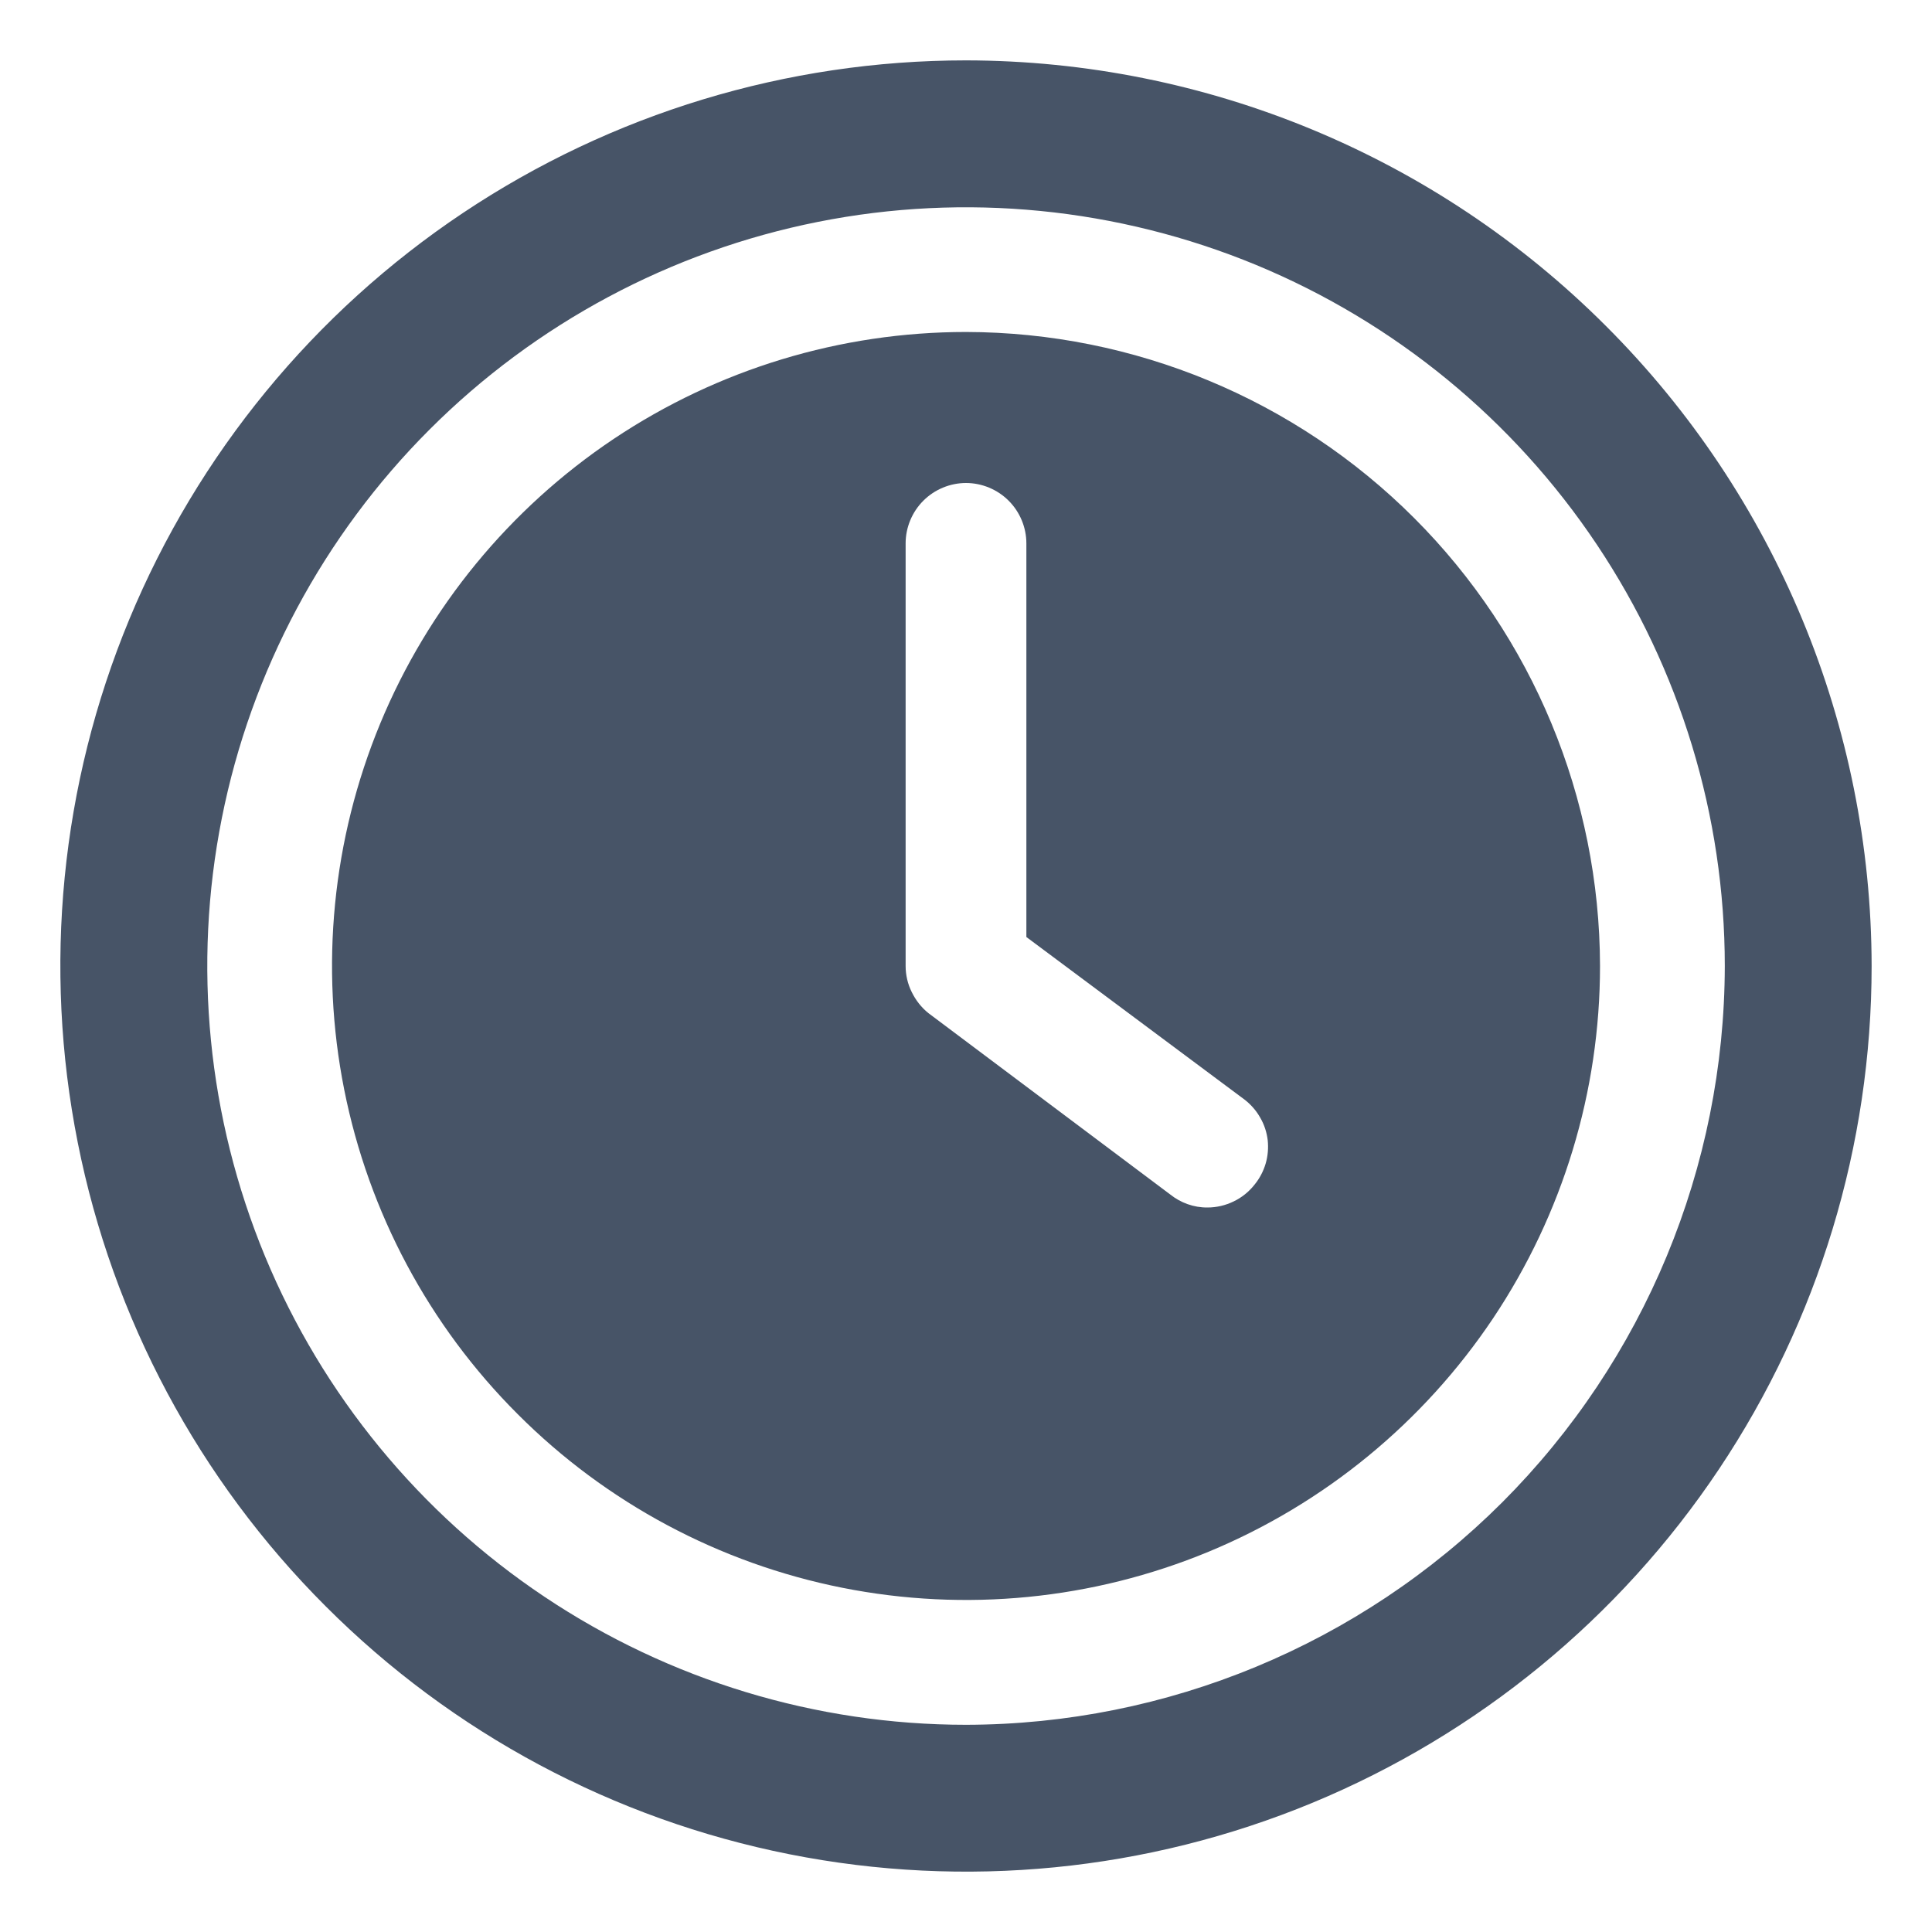 <svg width="12" height="12" viewBox="0 0 12 12" fill="none" xmlns="http://www.w3.org/2000/svg">
<g id="time (2)" clip-path="url(#clip0_539_17689)">
<g id="Layer 2">
<path id="Vector" d="M6 2.062C5.221 2.062 4.46 2.293 3.812 2.726C3.165 3.159 2.66 3.774 2.362 4.493C2.064 5.213 1.986 6.004 2.138 6.768C2.29 7.532 2.665 8.234 3.216 8.784C3.766 9.335 4.468 9.71 5.232 9.862C5.996 10.014 6.787 9.936 7.507 9.638C8.226 9.34 8.841 8.835 9.274 8.188C9.707 7.54 9.938 6.779 9.938 6C9.936 4.956 9.521 3.955 8.783 3.217C8.045 2.479 7.044 2.064 6 2.062ZM7.793 7.357C7.758 7.402 7.713 7.438 7.663 7.462C7.612 7.487 7.556 7.5 7.5 7.5C7.415 7.501 7.333 7.471 7.267 7.418L5.767 6.293C5.723 6.258 5.688 6.213 5.663 6.162C5.638 6.112 5.625 6.056 5.625 6V3.375C5.625 3.276 5.665 3.18 5.735 3.11C5.805 3.04 5.901 3 6 3C6.099 3 6.195 3.04 6.265 3.11C6.335 3.18 6.375 3.276 6.375 3.375V5.82L7.733 6.832C7.772 6.863 7.804 6.9 7.828 6.943C7.853 6.986 7.868 7.033 7.874 7.082C7.879 7.131 7.875 7.181 7.861 7.228C7.847 7.275 7.824 7.319 7.793 7.357Z" fill="#475467"/>
<path id="Vector_2" d="M6 0.375C4.887 0.375 3.8 0.705 2.875 1.323C1.95 1.941 1.229 2.82 0.803 3.847C0.377 4.875 0.266 6.006 0.483 7.097C0.7 8.189 1.236 9.191 2.023 9.977C2.809 10.764 3.811 11.3 4.903 11.517C5.994 11.734 7.125 11.623 8.153 11.197C9.18 10.771 10.059 10.05 10.677 9.125C11.295 8.2 11.625 7.113 11.625 6C11.623 4.509 11.03 3.079 9.975 2.025C8.921 0.97 7.491 0.377 6 0.375ZM6 10.713C5.068 10.713 4.157 10.436 3.382 9.918C2.607 9.4 2.003 8.664 1.646 7.803C1.29 6.942 1.196 5.995 1.378 5.081C1.56 4.167 2.009 3.327 2.668 2.668C3.327 2.009 4.167 1.56 5.081 1.378C5.995 1.196 6.942 1.29 7.803 1.646C8.664 2.003 9.4 2.607 9.918 3.382C10.436 4.157 10.713 5.068 10.713 6C10.711 7.249 10.214 8.447 9.331 9.331C8.447 10.214 7.249 10.711 6 10.713Z" fill="#475467"/>
</g>
</g>
<defs>
<clipPath id="clip0_539_17689">
<rect width="12" height="12" fill="white"/>
</clipPath>
</defs>
</svg>
